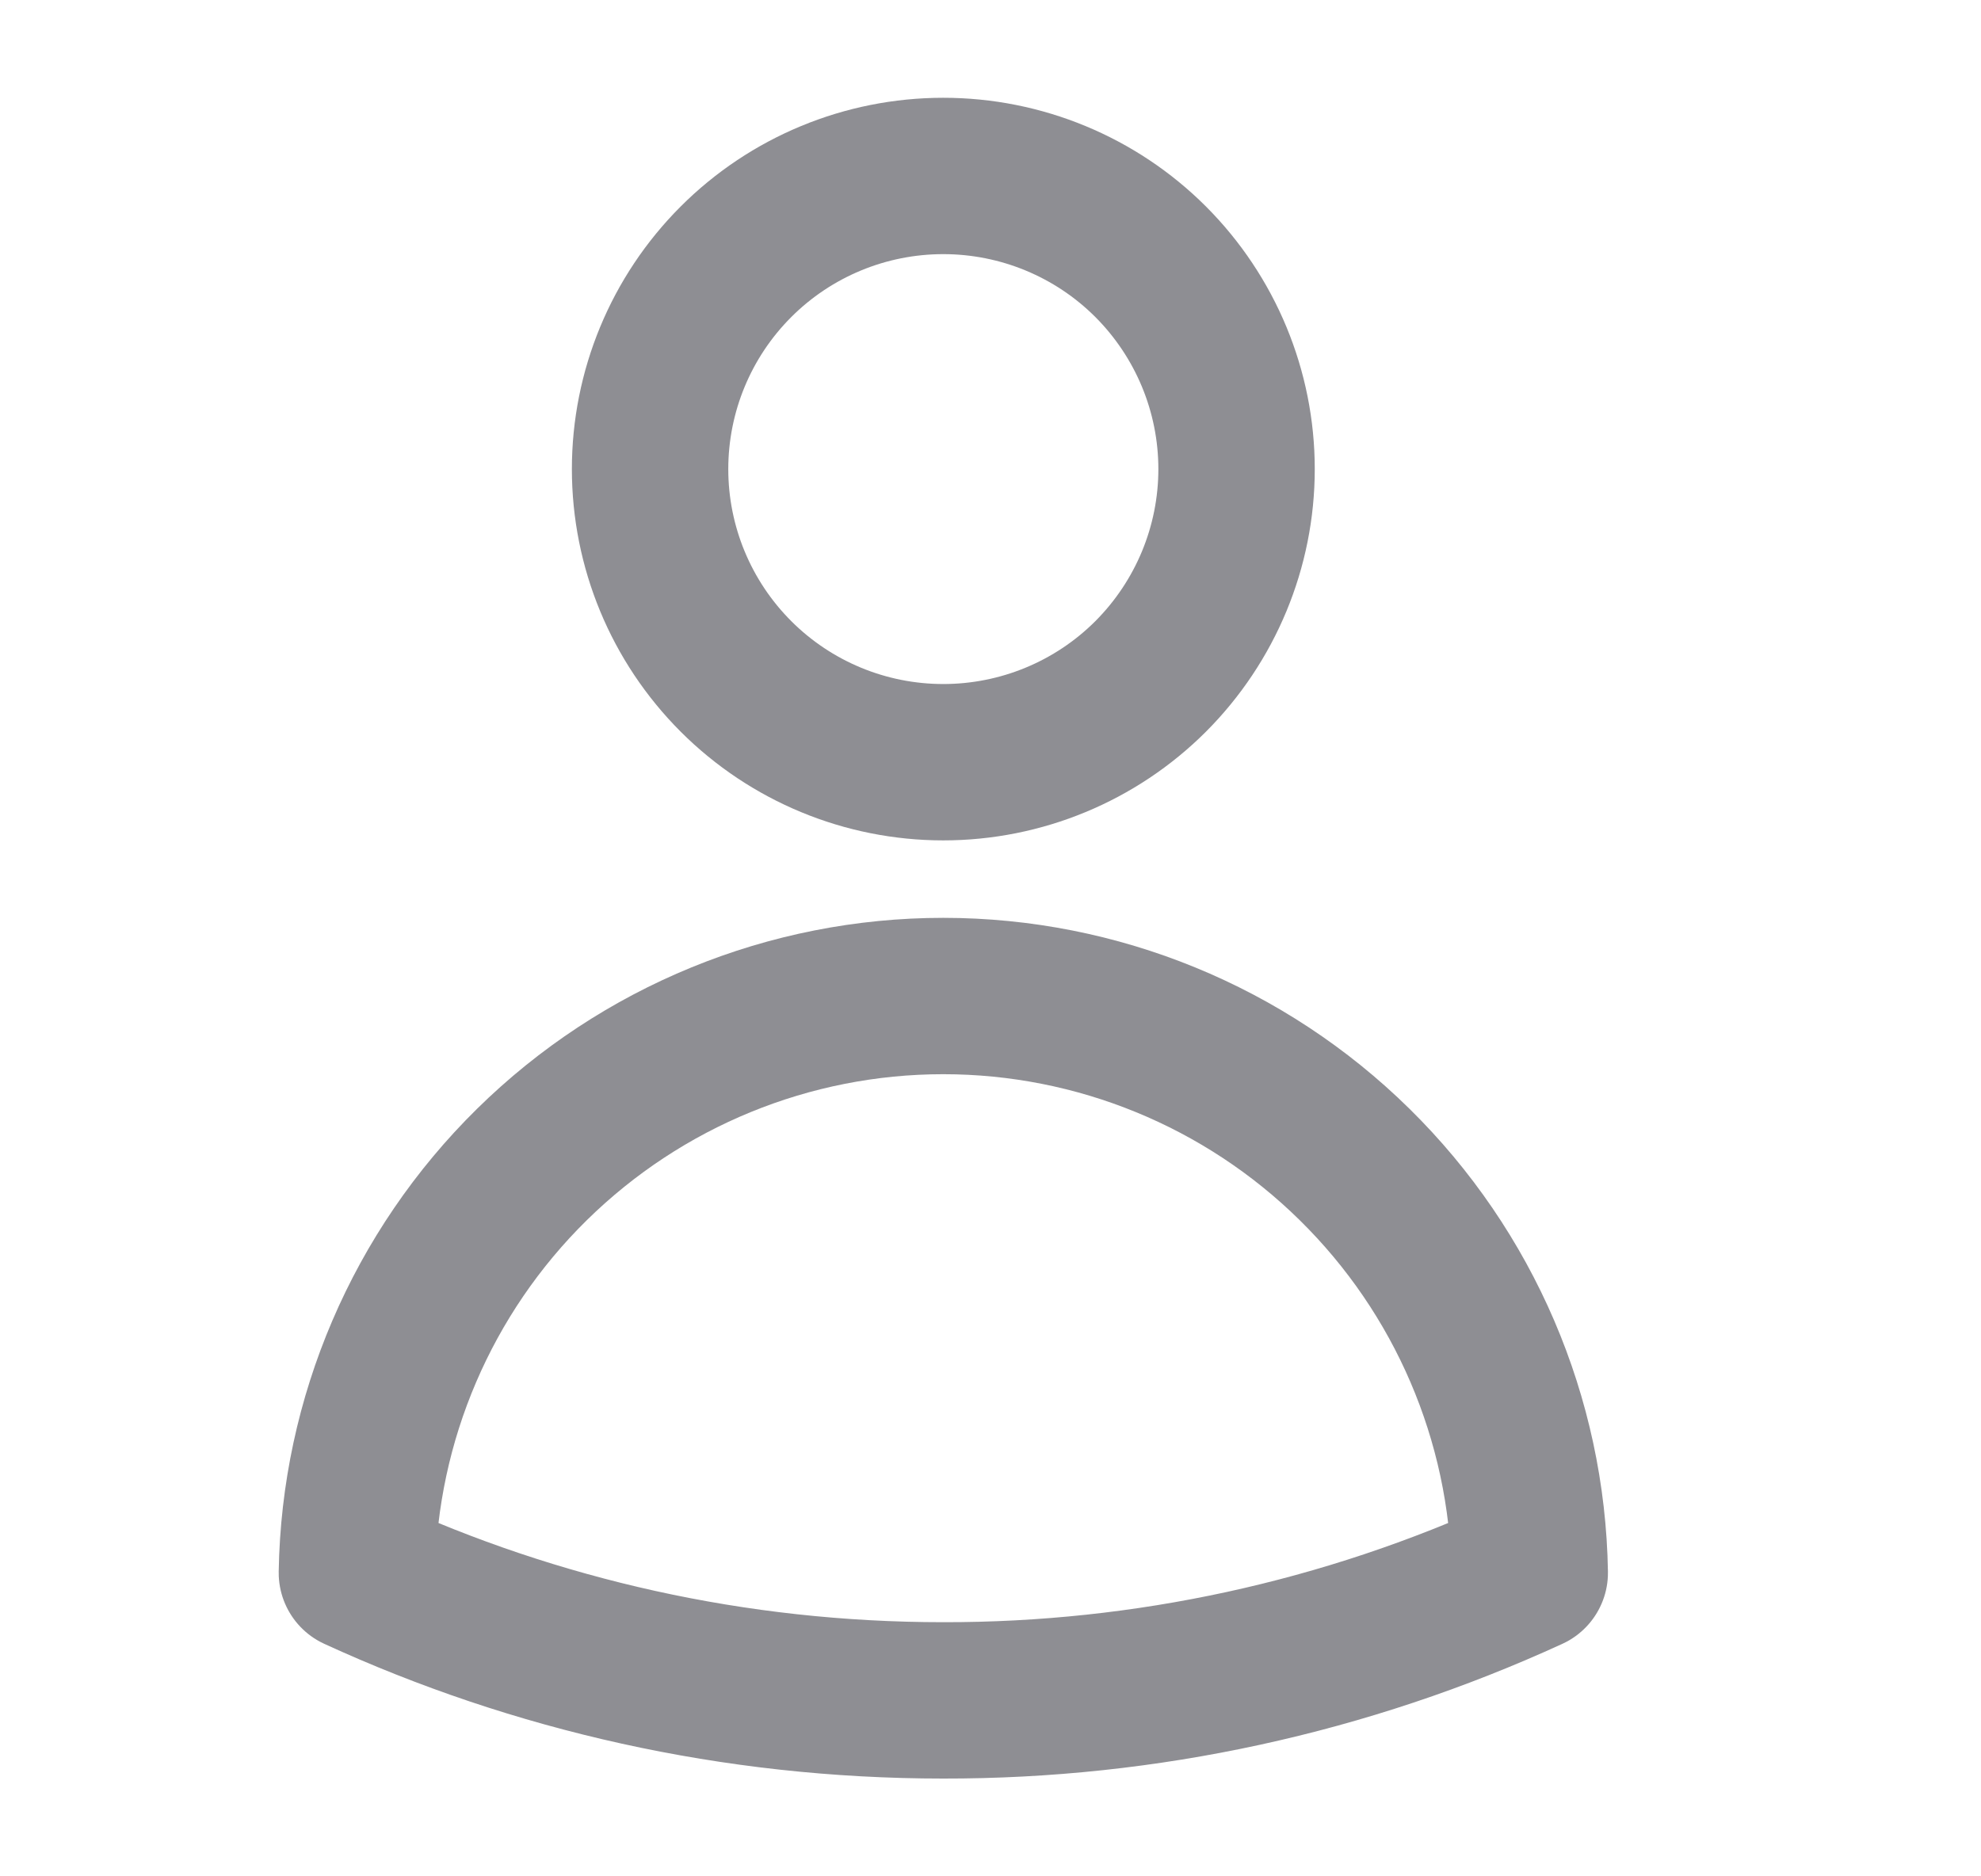<svg width="19" height="18" viewBox="0 0 19 18" fill="none" xmlns="http://www.w3.org/2000/svg">
<path d="M11.86 4.5C11.86 5.246 11.563 5.961 11.036 6.489C10.509 7.016 9.793 7.312 9.047 7.312C8.301 7.312 7.586 7.016 7.059 6.489C6.531 5.961 6.235 5.246 6.235 4.5C6.235 3.754 6.531 3.039 7.059 2.511C7.586 1.984 8.301 1.688 9.047 1.688C9.793 1.688 10.509 1.984 11.036 2.511C11.563 3.039 11.86 3.754 11.86 4.5ZM3.423 15.088C3.447 13.613 4.05 12.206 5.102 11.171C6.155 10.135 7.571 9.555 9.047 9.555C10.523 9.555 11.94 10.135 12.992 11.171C14.044 12.206 14.648 13.613 14.672 15.088C12.907 15.898 10.989 16.315 9.047 16.312C7.04 16.312 5.135 15.874 3.423 15.088Z" stroke="#8E8E93" stroke-width="1.5" stroke-linecap="round" stroke-linejoin="round"/>
</svg>
